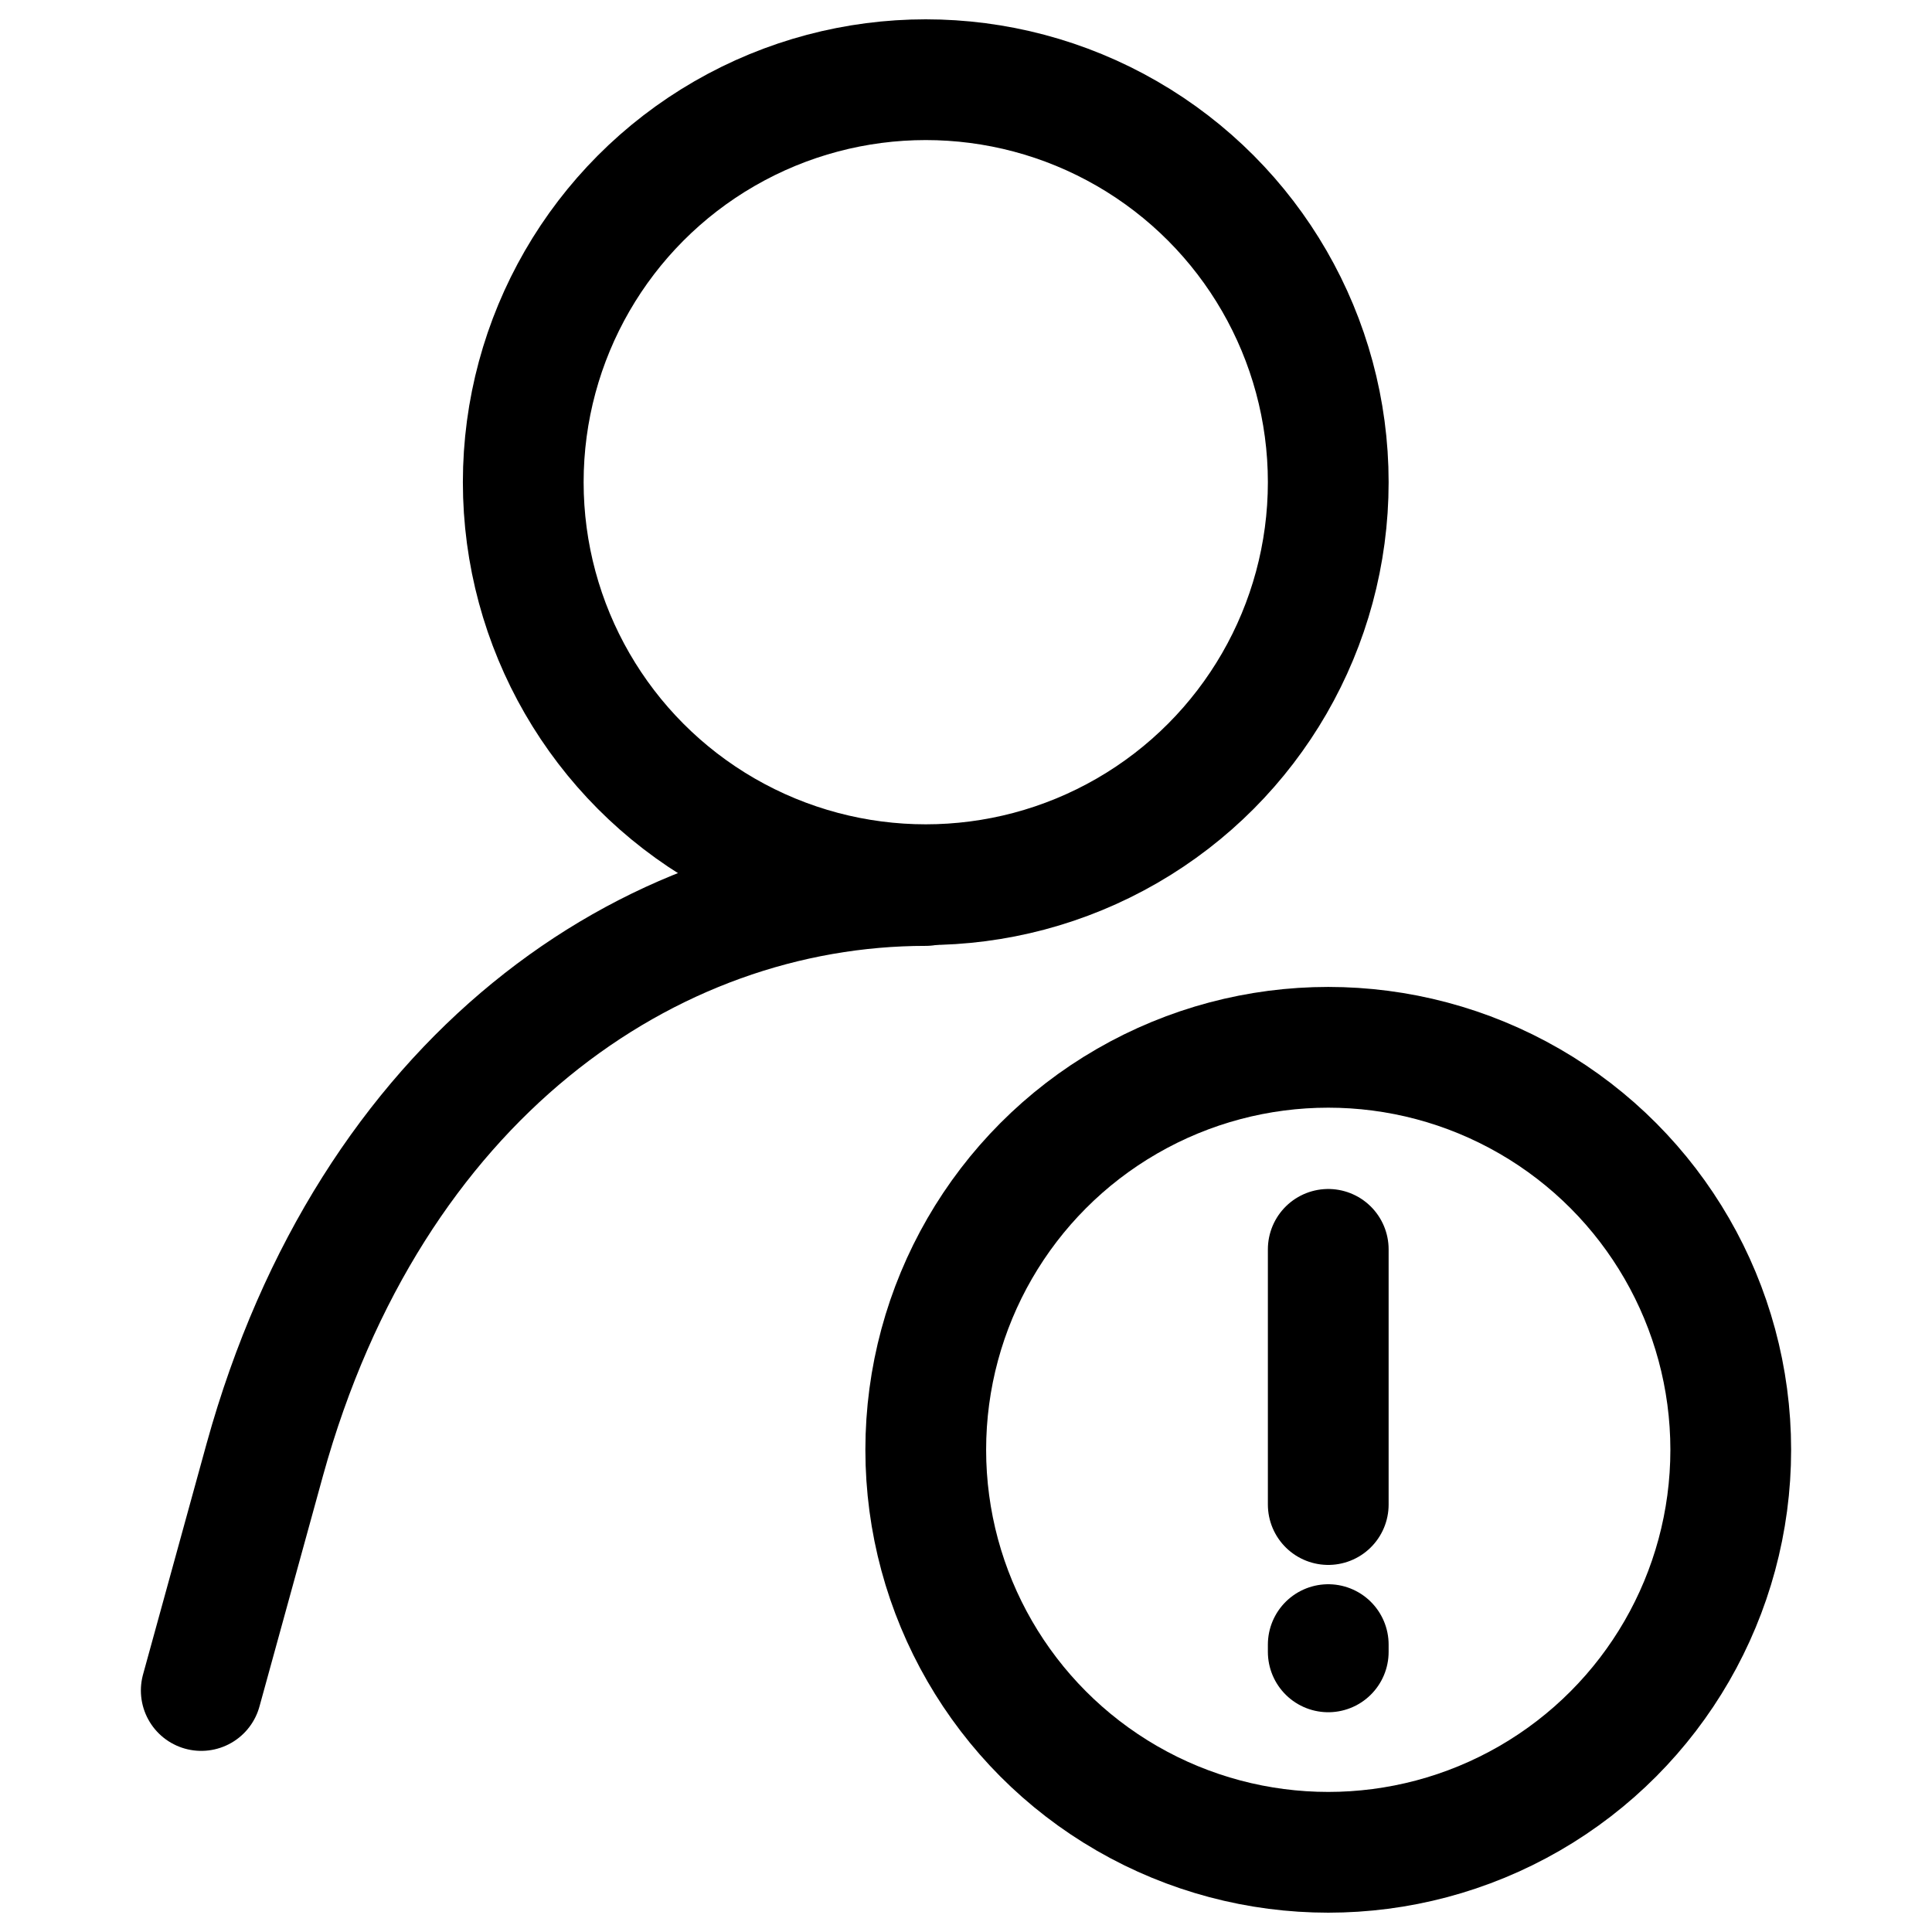 <?xml version="1.0" encoding="utf-8"?><!-- Uploaded to: SVG Repo, www.svgrepo.com, Generator: SVG Repo Mixer Tools -->
<svg width="800px" height="800px" viewBox="0 0 24 24" xmlns="http://www.w3.org/2000/svg">
<defs>
<style>.cls-1,.cls-2{fill:none;stroke:#000000;stroke-linecap:round;stroke-width:1.5px;}.cls-1{stroke-linejoin:round;}.cls-2{stroke-linejoin:bevel;}</style>
</defs>
<g id="ic-users-warning">
<path class="cls-1" d="M2.5,21l.79-2.87C4.6,13.4,8.05,11,11.5,11"/>
<circle class="cls-2" cx="11.5" cy="5.99" r="5"/>
<circle class="cls-1" cx="16.5" cy="18.01" r="5"/>
<line class="cls-1" x1="16.5" y1="18.69" x2="16.5" y2="15.52"/>
<line class="cls-1" x1="16.5" y1="20.43" x2="16.5" y2="20.52"/>
</g>
</svg>